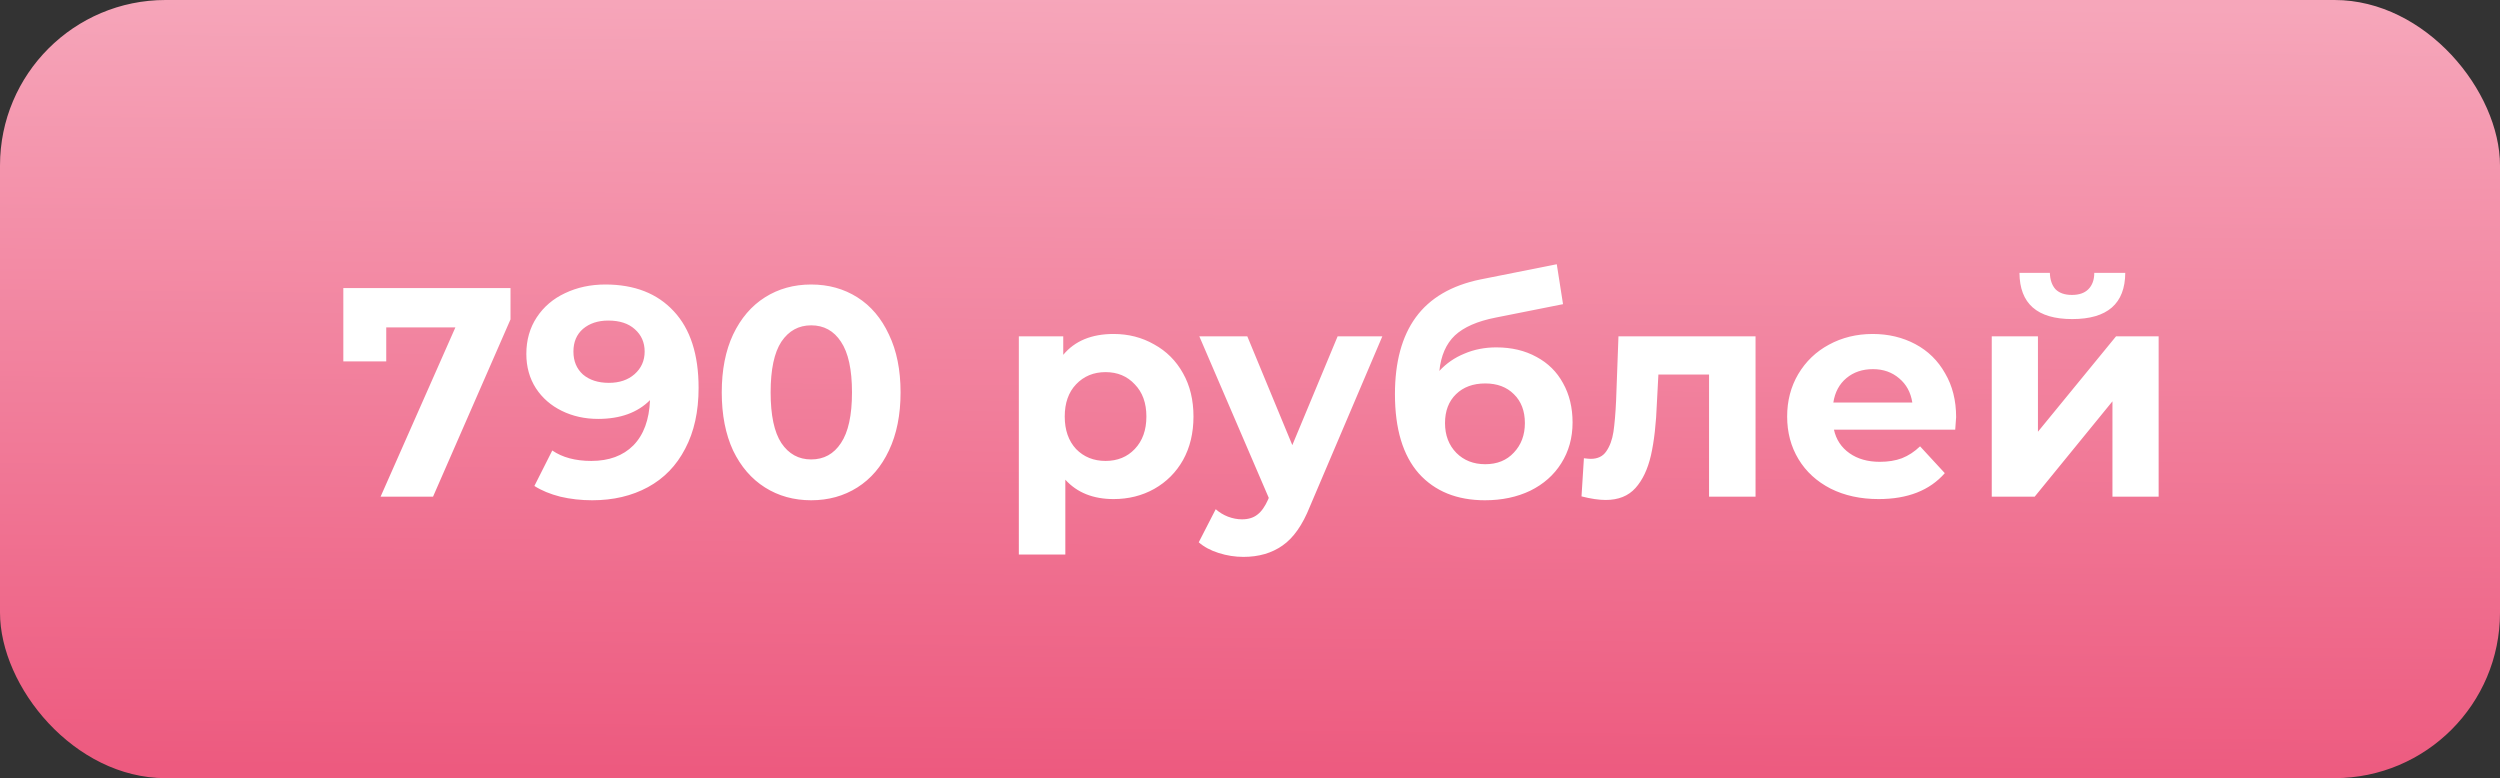 <?xml version="1.0" encoding="UTF-8"?> <svg xmlns="http://www.w3.org/2000/svg" width="151" height="47" viewBox="0 0 151 47" fill="none"><rect x="0" y="0" width="151" height="47" fill="#333333" stroke="none"/> <rect width="151" height="47" rx="10" fill="url(#paint0_linear)"></rect> <path d="M30.835 17.4V19.29L26.155 30H22.987L27.505 19.776H23.329V21.828H20.737V17.4H30.835ZM36.561 17.184C38.325 17.184 39.705 17.724 40.701 18.804C41.697 19.872 42.195 21.414 42.195 23.43C42.195 24.858 41.925 26.082 41.385 27.102C40.857 28.122 40.107 28.896 39.135 29.424C38.163 29.952 37.041 30.216 35.769 30.216C35.097 30.216 34.455 30.144 33.843 30C33.231 29.844 32.709 29.628 32.277 29.352L33.357 27.21C33.969 27.63 34.755 27.84 35.715 27.84C36.783 27.84 37.629 27.528 38.253 26.904C38.877 26.268 39.213 25.356 39.261 24.168C38.505 24.924 37.461 25.302 36.129 25.302C35.325 25.302 34.593 25.14 33.933 24.816C33.273 24.492 32.751 24.036 32.367 23.448C31.983 22.848 31.791 22.158 31.791 21.378C31.791 20.538 32.001 19.8 32.421 19.164C32.841 18.528 33.411 18.042 34.131 17.706C34.863 17.358 35.673 17.184 36.561 17.184ZM36.777 23.124C37.413 23.124 37.929 22.95 38.325 22.602C38.733 22.242 38.937 21.786 38.937 21.234C38.937 20.682 38.739 20.232 38.343 19.884C37.959 19.536 37.425 19.362 36.741 19.362C36.117 19.362 35.607 19.53 35.211 19.866C34.827 20.202 34.635 20.658 34.635 21.234C34.635 21.81 34.827 22.272 35.211 22.62C35.607 22.956 36.129 23.124 36.777 23.124ZM48.994 30.216C47.95 30.216 47.02 29.958 46.204 29.442C45.388 28.926 44.746 28.182 44.278 27.21C43.822 26.226 43.594 25.056 43.594 23.7C43.594 22.344 43.822 21.18 44.278 20.208C44.746 19.224 45.388 18.474 46.204 17.958C47.02 17.442 47.95 17.184 48.994 17.184C50.038 17.184 50.968 17.442 51.784 17.958C52.6 18.474 53.236 19.224 53.692 20.208C54.16 21.18 54.394 22.344 54.394 23.7C54.394 25.056 54.16 26.226 53.692 27.21C53.236 28.182 52.6 28.926 51.784 29.442C50.968 29.958 50.038 30.216 48.994 30.216ZM48.994 27.75C49.762 27.75 50.362 27.42 50.794 26.76C51.238 26.1 51.46 25.08 51.46 23.7C51.46 22.32 51.238 21.3 50.794 20.64C50.362 19.98 49.762 19.65 48.994 19.65C48.238 19.65 47.638 19.98 47.194 20.64C46.762 21.3 46.546 22.32 46.546 23.7C46.546 25.08 46.762 26.1 47.194 26.76C47.638 27.42 48.238 27.75 48.994 27.75ZM67.262 20.172C68.162 20.172 68.978 20.382 69.71 20.802C70.454 21.21 71.036 21.792 71.456 22.548C71.876 23.292 72.086 24.162 72.086 25.158C72.086 26.154 71.876 27.03 71.456 27.786C71.036 28.53 70.454 29.112 69.71 29.532C68.978 29.94 68.162 30.144 67.262 30.144C66.026 30.144 65.054 29.754 64.346 28.974V33.492H61.538V20.316H64.22V21.432C64.916 20.592 65.93 20.172 67.262 20.172ZM66.776 27.84C67.496 27.84 68.084 27.6 68.54 27.12C69.008 26.628 69.242 25.974 69.242 25.158C69.242 24.342 69.008 23.694 68.54 23.214C68.084 22.722 67.496 22.476 66.776 22.476C66.056 22.476 65.462 22.722 64.994 23.214C64.538 23.694 64.31 24.342 64.31 25.158C64.31 25.974 64.538 26.628 64.994 27.12C65.462 27.6 66.056 27.84 66.776 27.84ZM83.492 20.316L79.118 30.594C78.674 31.71 78.122 32.496 77.462 32.952C76.814 33.408 76.028 33.636 75.104 33.636C74.6 33.636 74.102 33.558 73.61 33.402C73.118 33.246 72.716 33.03 72.404 32.754L73.43 30.756C73.646 30.948 73.892 31.098 74.168 31.206C74.456 31.314 74.738 31.368 75.014 31.368C75.398 31.368 75.71 31.272 75.95 31.08C76.19 30.9 76.406 30.594 76.598 30.162L76.634 30.072L72.44 20.316H75.338L78.056 26.886L80.792 20.316H83.492ZM90.375 20.982C91.299 20.982 92.109 21.174 92.805 21.558C93.501 21.93 94.035 22.458 94.407 23.142C94.791 23.826 94.983 24.618 94.983 25.518C94.983 26.442 94.755 27.264 94.299 27.984C93.855 28.692 93.231 29.244 92.427 29.64C91.623 30.024 90.711 30.216 89.691 30.216C87.999 30.216 86.667 29.676 85.695 28.596C84.735 27.504 84.255 25.908 84.255 23.808C84.255 21.864 84.675 20.316 85.515 19.164C86.367 18 87.669 17.238 89.421 16.878L94.029 15.96L94.407 18.372L90.339 19.182C89.235 19.398 88.413 19.758 87.873 20.262C87.345 20.766 87.033 21.48 86.937 22.404C87.357 21.948 87.861 21.6 88.449 21.36C89.037 21.108 89.679 20.982 90.375 20.982ZM89.709 28.038C90.429 28.038 91.005 27.804 91.437 27.336C91.881 26.868 92.103 26.274 92.103 25.554C92.103 24.822 91.881 24.24 91.437 23.808C91.005 23.376 90.429 23.16 89.709 23.16C88.977 23.16 88.389 23.376 87.945 23.808C87.501 24.24 87.279 24.822 87.279 25.554C87.279 26.286 87.507 26.886 87.963 27.354C88.419 27.81 89.001 28.038 89.709 28.038ZM106.035 20.316V30H103.227V22.62H100.167L100.077 24.33C100.029 25.602 99.909 26.658 99.718 27.498C99.525 28.338 99.213 28.998 98.781 29.478C98.35 29.958 97.749 30.198 96.981 30.198C96.573 30.198 96.088 30.126 95.523 29.982L95.668 27.678C95.859 27.702 95.998 27.714 96.082 27.714C96.501 27.714 96.814 27.564 97.017 27.264C97.234 26.952 97.377 26.562 97.45 26.094C97.522 25.614 97.576 24.984 97.612 24.204L97.755 20.316H106.035ZM118.15 25.194C118.15 25.23 118.132 25.482 118.096 25.95H110.77C110.902 26.55 111.214 27.024 111.706 27.372C112.198 27.72 112.81 27.894 113.542 27.894C114.046 27.894 114.49 27.822 114.874 27.678C115.27 27.522 115.636 27.282 115.972 26.958L117.466 28.578C116.554 29.622 115.222 30.144 113.47 30.144C112.378 30.144 111.412 29.934 110.572 29.514C109.732 29.082 109.084 28.488 108.628 27.732C108.172 26.976 107.944 26.118 107.944 25.158C107.944 24.21 108.166 23.358 108.61 22.602C109.066 21.834 109.684 21.24 110.464 20.82C111.256 20.388 112.138 20.172 113.11 20.172C114.058 20.172 114.916 20.376 115.684 20.784C116.452 21.192 117.052 21.78 117.484 22.548C117.928 23.304 118.15 24.186 118.15 25.194ZM113.128 22.296C112.492 22.296 111.958 22.476 111.526 22.836C111.094 23.196 110.83 23.688 110.734 24.312H115.504C115.408 23.7 115.144 23.214 114.712 22.854C114.28 22.482 113.752 22.296 113.128 22.296ZM120.302 20.316H123.092V26.076L127.808 20.316H130.382V30H127.592V24.24L122.894 30H120.302V20.316ZM125.162 19.272C123.05 19.272 121.988 18.342 121.976 16.482H123.812C123.824 16.902 123.938 17.232 124.154 17.472C124.382 17.7 124.712 17.814 125.144 17.814C125.576 17.814 125.906 17.7 126.134 17.472C126.374 17.232 126.494 16.902 126.494 16.482H128.366C128.354 18.342 127.286 19.272 125.162 19.272Z" fill="white"></path> <defs> <linearGradient id="paint0_linear" x1="78.881" y1="46.909" x2="79.308" y2="-0.026" gradientUnits="userSpaceOnUse"> <stop stop-color="#ED5A7F"></stop> <stop offset="1" stop-color="#F6A6BA"></stop> </linearGradient> </defs> </svg> 